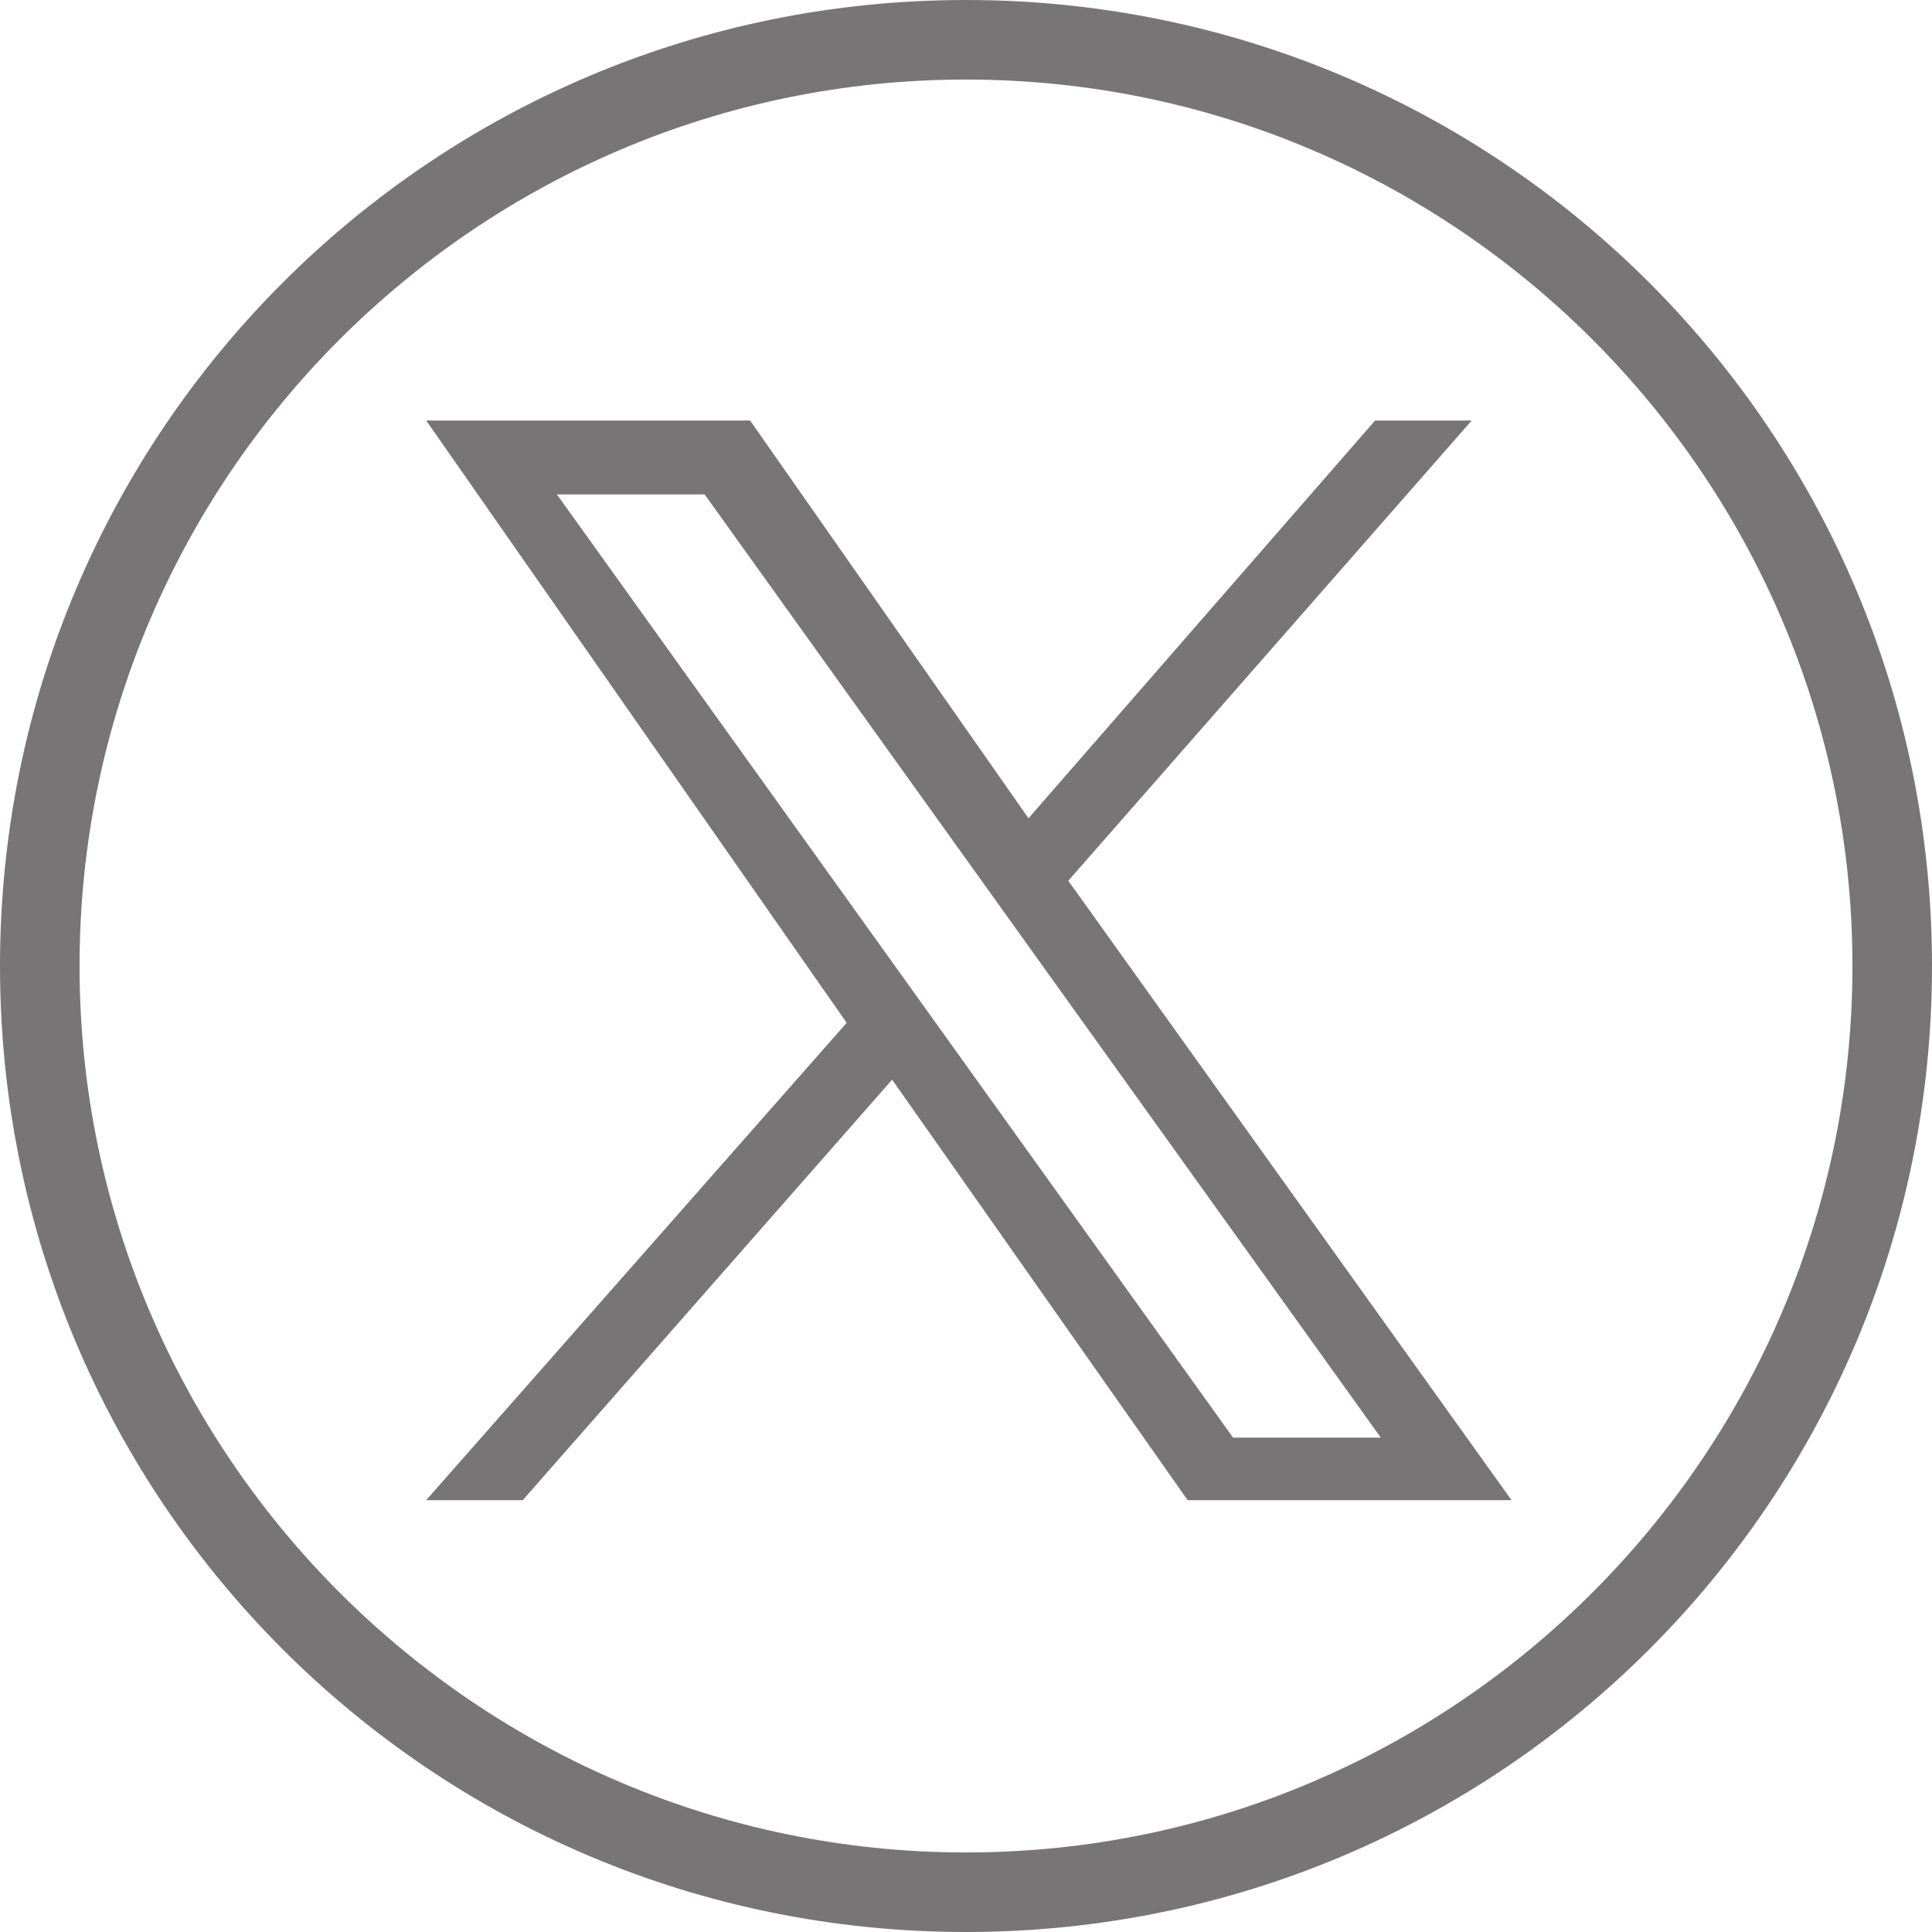 <?xml version="1.0" encoding="UTF-8"?>
<svg id="katman_1" xmlns="http://www.w3.org/2000/svg" version="1.1" viewBox="0 0 34 34">
  <!-- Generator: Adobe Illustrator 29.5.1, SVG Export Plug-In . SVG Version: 2.1.0 Build 141)  -->
  <defs>
    <style>
      .st0 {
        fill: #787576;
      }
    </style>
  </defs>
  <path id="Path_49" class="st0" d="M17,34C7.6,34,0,26.4,0,17S7.6,0,17,0s17,7.6,17,17h0c0,9.4-7.6,17-17,17M17,1.4C8.4,1.4,1.4,8.4,1.4,17s7,15.6,15.6,15.6,15.6-7,15.6-15.6S25.6,1.4,17,1.4"/>
  <path class="st0" d="M18.8,15.5l7.1-8.1h-1.7l-6.1,7-4.9-7h-5.7l7.4,10.6-7.4,8.4h1.7l6.5-7.4,5.2,7.4h5.7M9.8,8.7h2.6l11.9,16.6h-2.6"/>
</svg>